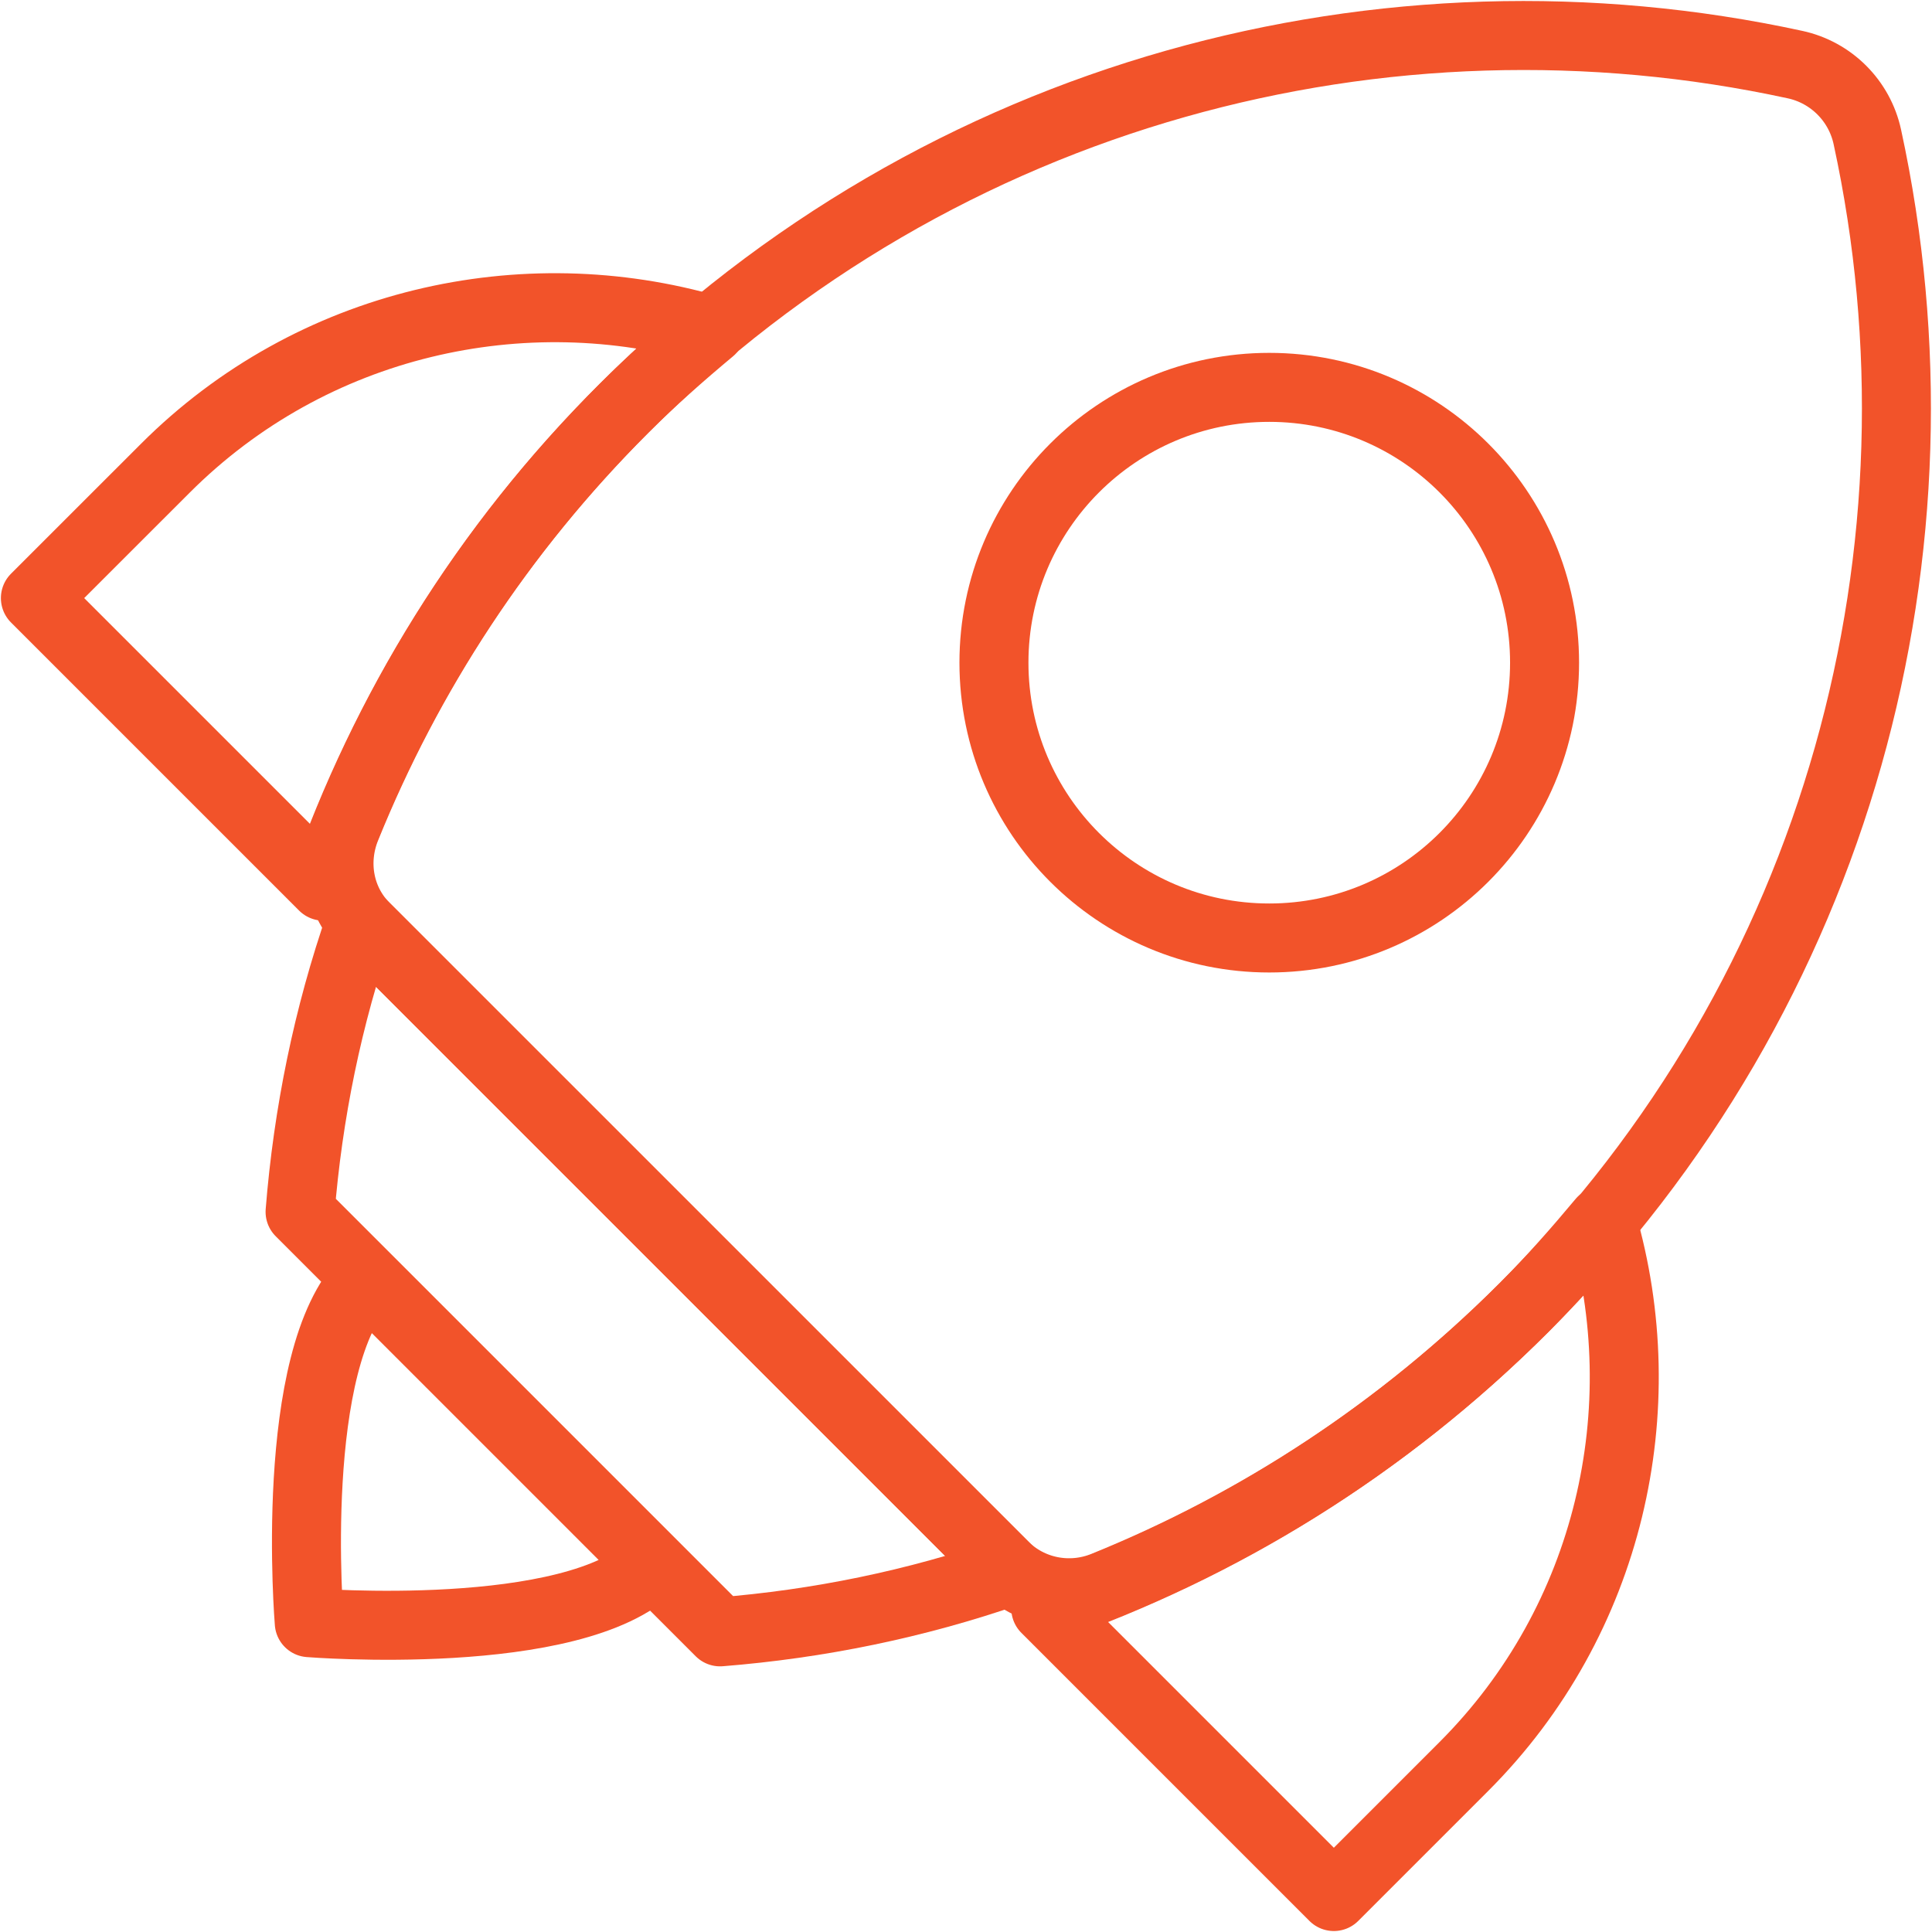 <svg xmlns="http://www.w3.org/2000/svg" fill="none" viewBox="0 0 28 28" height="28" width="28">
<g clip-path="url(#clip0_1051_8940)" id="a">
<path stroke-linejoin="round" stroke-linecap="round" stroke="#F2532A" d="M22.086 18.951C26.693 14.345 28.349 7.907 27.063 1.985C26.95 1.46 26.539 1.049 26.014 0.936C20.091 -0.35 13.655 1.306 9.048 5.913C7.248 7.712 5.912 9.779 5.017 11.99C4.811 12.494 4.914 13.069 5.305 13.45L14.549 22.694C14.93 23.075 15.505 23.188 16.009 22.982C18.22 22.087 20.297 20.74 22.086 18.951Z" id="Vector"></path>
<path stroke-linejoin="round" stroke-linecap="round" stroke="#F2532A" d="M21.213 25.604C23.342 23.476 24.01 20.411 23.218 17.697C22.858 18.128 22.488 18.55 22.087 18.951C20.061 20.977 17.686 22.427 15.156 23.311L19.331 27.486L21.213 25.604Z" id="Vector_2"></path>
<path stroke-linejoin="round" stroke-linecap="round" stroke="#F2532A" d="M9.048 5.913C9.449 5.512 9.87 5.141 10.302 4.781C7.587 3.99 4.523 4.658 2.395 6.787L0.513 8.668L4.688 12.843C5.572 10.314 7.022 7.928 9.048 5.913Z" id="Vector_3"></path>
<path stroke-linejoin="round" stroke-linecap="round" stroke="#F2532A" d="M5.223 13.368C4.75 14.725 4.462 16.144 4.349 17.563L10.436 23.65C11.855 23.537 13.274 23.249 14.632 22.776L5.223 13.368Z" id="Vector_4"></path>
<path stroke-linejoin="round" stroke-linecap="round" stroke="#F2532A" d="M18.395 13.594C20.599 13.594 22.385 11.808 22.385 9.604C22.385 7.401 20.599 5.614 18.395 5.614C16.192 5.614 14.405 7.401 14.405 9.604C14.405 11.808 16.192 13.594 18.395 13.594Z" id="Vector_5"></path>
<path stroke-linejoin="round" stroke-linecap="round" stroke="#F2532A" d="M9.459 22.684C8.318 23.825 4.482 23.517 4.482 23.517C4.482 23.517 4.163 19.681 5.315 18.54L9.459 22.684Z" id="Vector_6"></path>
</g>
<defs>
<clipPath id="clip0_1051_8940">
<rect transform="translate(-0.001)" fill="white" height="28" width="28"></rect>
</clipPath>
</defs>
</svg>
